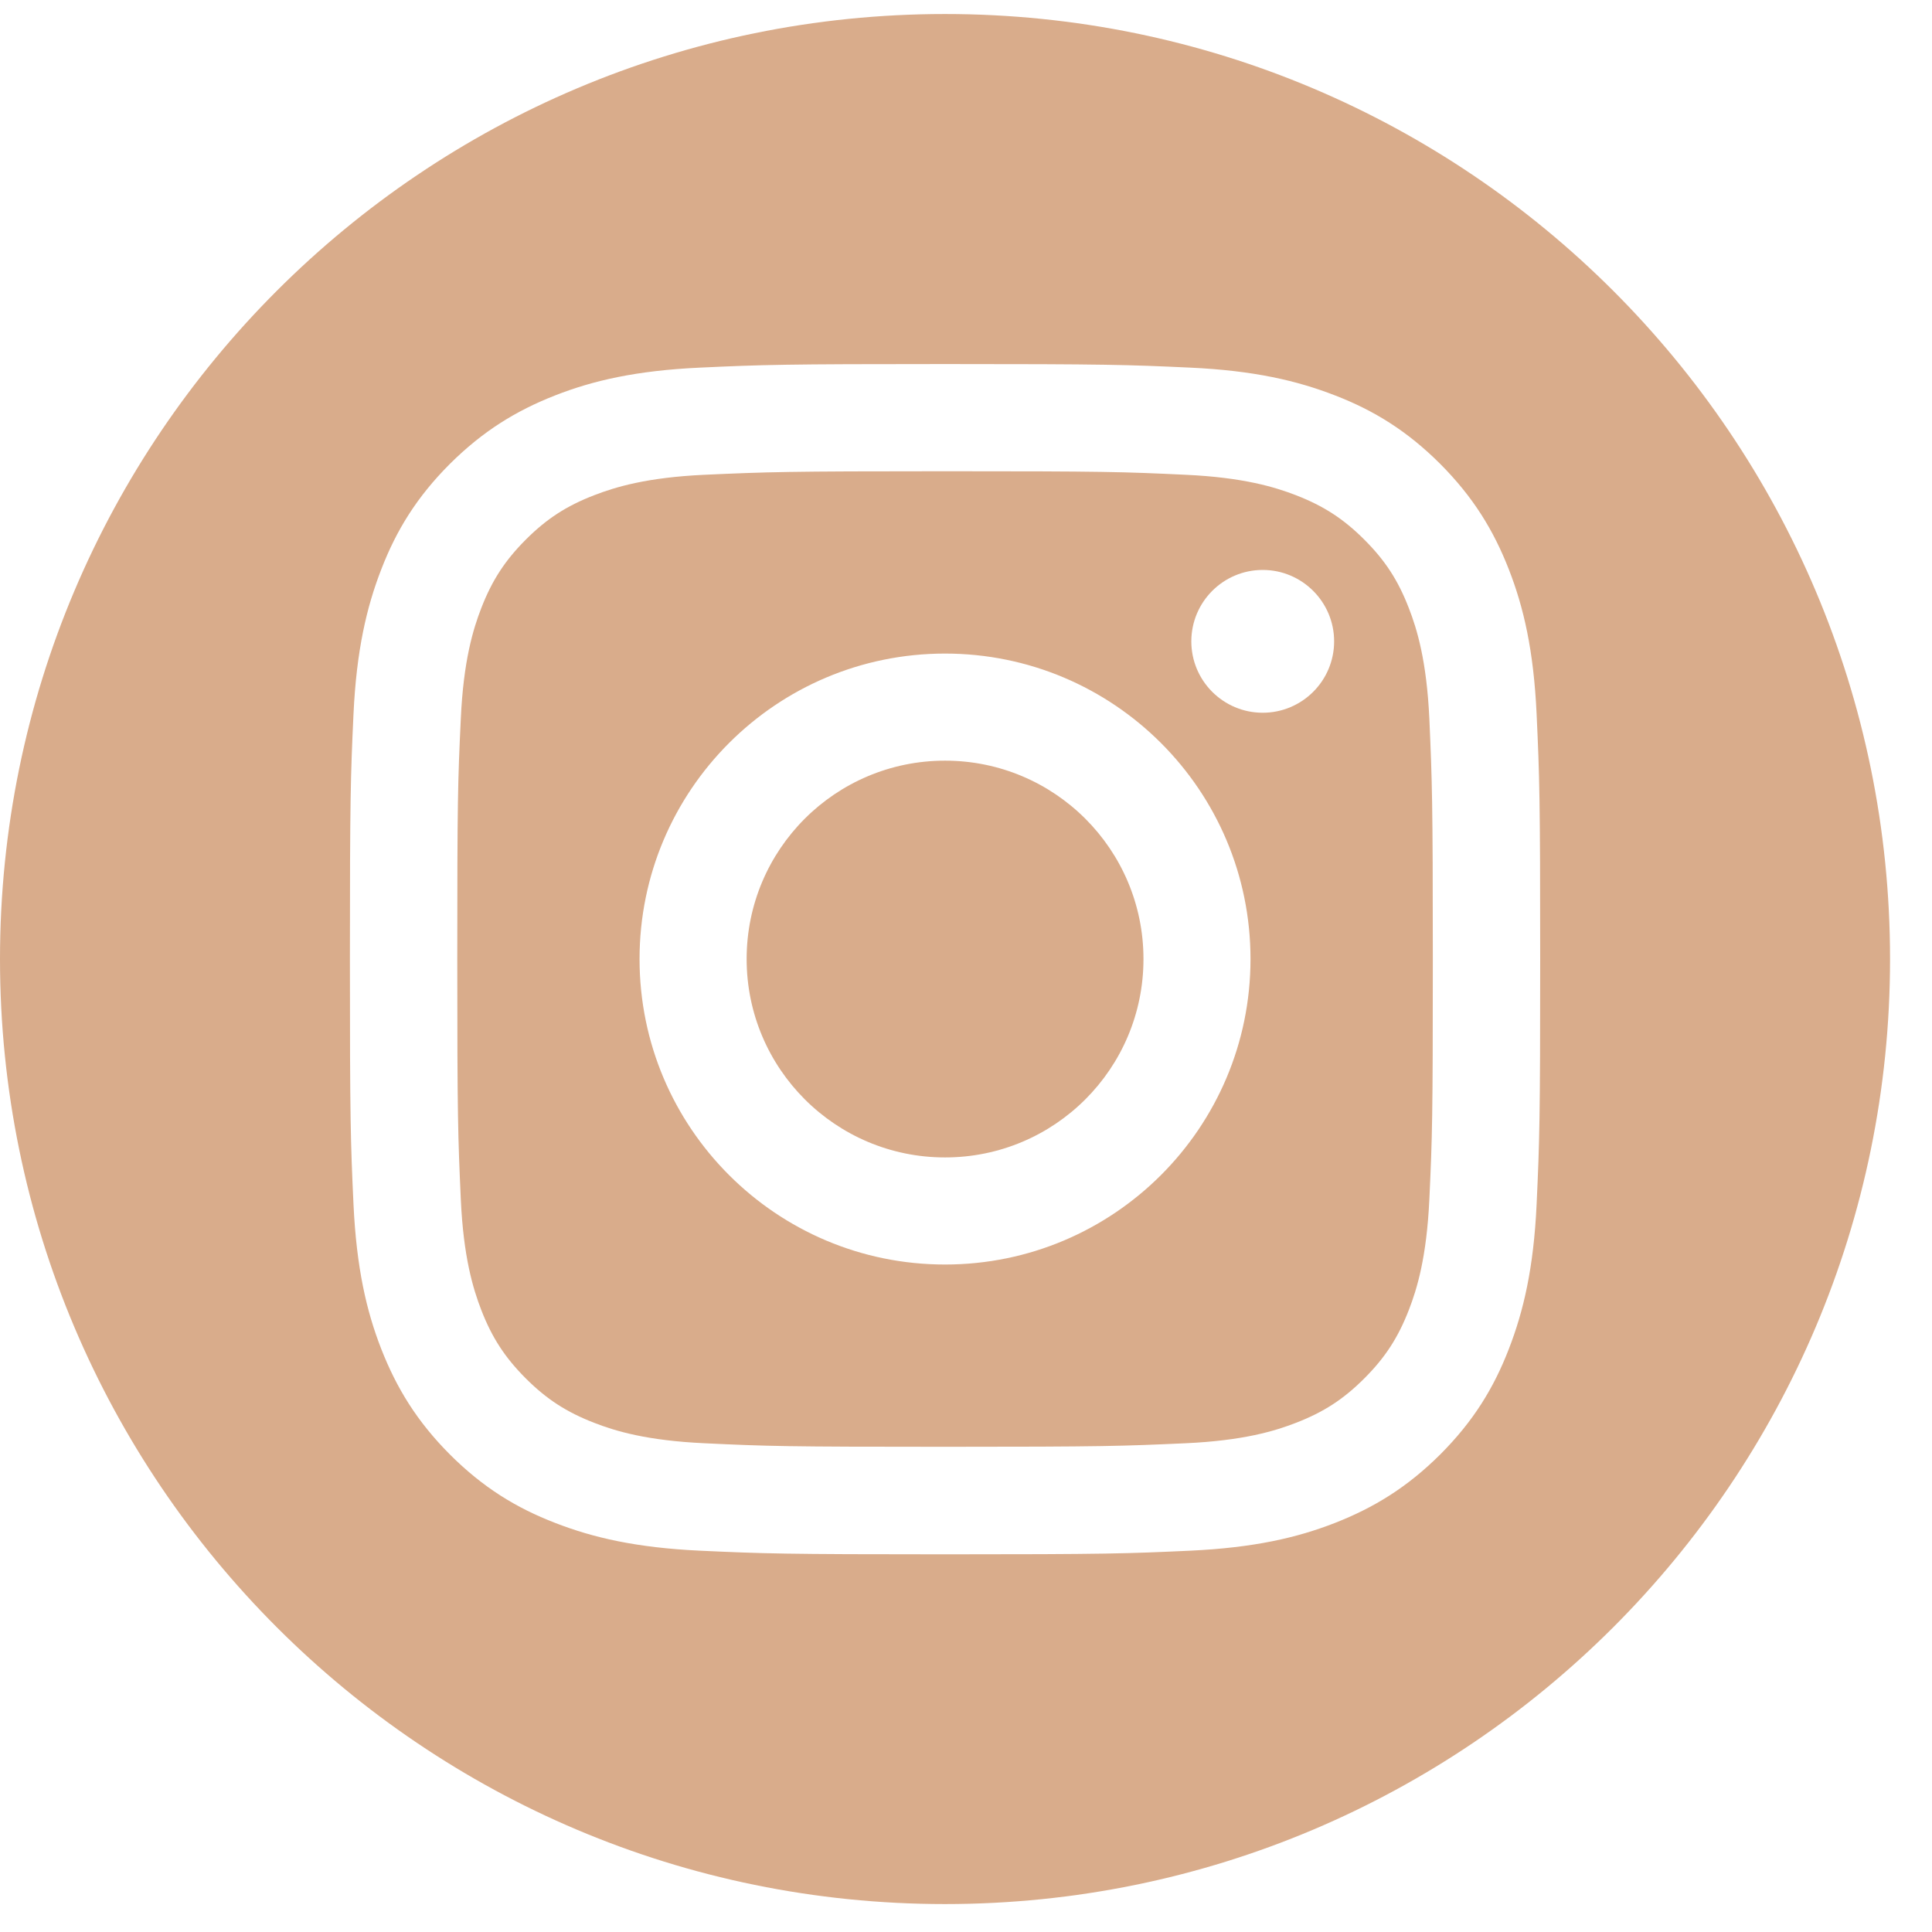 <svg width="35" height="35" viewBox="0 0 35 35" fill="none" xmlns="http://www.w3.org/2000/svg">
<path d="M17.12 0.254C26.575 0.254 34.24 7.919 34.24 17.374C34.24 26.829 26.575 34.494 17.12 34.494C7.665 34.494 7.48414e-05 26.829 0 17.374C0 7.919 7.665 0.254 17.12 0.254ZM17.12 6.595C14.194 6.595 13.826 6.607 12.677 6.66C11.531 6.713 10.747 6.893 10.06 7.162C9.352 7.439 8.751 7.807 8.149 8.405C7.551 9.004 7.181 9.605 6.907 10.315C6.641 11 6.458 11.784 6.404 12.933C6.351 14.082 6.339 14.449 6.339 17.376C6.339 20.303 6.351 20.671 6.404 21.82C6.458 22.966 6.638 23.75 6.907 24.438C7.184 25.145 7.551 25.747 8.149 26.348C8.748 26.946 9.349 27.316 10.06 27.59C10.744 27.856 11.528 28.038 12.677 28.092C13.826 28.145 14.194 28.158 17.12 28.158C20.047 28.158 20.416 28.145 21.564 28.092C22.711 28.038 23.494 27.859 24.182 27.59C24.889 27.313 25.491 26.946 26.092 26.348C26.69 25.749 27.06 25.148 27.334 24.438C27.6 23.753 27.784 22.969 27.837 21.82C27.89 20.671 27.902 20.303 27.902 17.376C27.902 14.449 27.89 14.082 27.837 12.933C27.784 11.786 27.603 11.003 27.334 10.315C27.058 9.608 26.69 9.006 26.092 8.405C25.493 7.807 24.892 7.436 24.182 7.162C23.497 6.896 22.713 6.713 21.564 6.66C20.416 6.607 20.047 6.595 17.12 6.595ZM17.12 8.537C19.999 8.537 20.339 8.547 21.476 8.601C22.525 8.649 23.096 8.824 23.477 8.971C23.979 9.166 24.339 9.399 24.717 9.777C25.095 10.155 25.328 10.513 25.523 11.018C25.671 11.398 25.845 11.969 25.894 13.019C25.944 14.155 25.957 14.498 25.957 17.374C25.957 20.25 25.947 20.592 25.894 21.729C25.845 22.778 25.671 23.349 25.523 23.73C25.328 24.232 25.095 24.592 24.717 24.97C24.339 25.348 23.981 25.581 23.477 25.776C23.096 25.924 22.526 26.098 21.476 26.146C20.339 26.197 19.999 26.21 17.12 26.21C14.242 26.21 13.902 26.2 12.766 26.146C11.716 26.098 11.145 25.924 10.765 25.776C10.262 25.581 9.902 25.348 9.524 24.97C9.147 24.592 8.913 24.234 8.718 23.73C8.571 23.349 8.396 22.778 8.348 21.729C8.297 20.592 8.284 20.25 8.284 17.374C8.284 14.498 8.294 14.155 8.348 13.019C8.396 11.969 8.571 11.398 8.718 11.018C8.913 10.515 9.147 10.155 9.524 9.777C9.902 9.399 10.26 9.166 10.765 8.971C11.145 8.824 11.716 8.649 12.766 8.601C13.902 8.55 14.244 8.537 17.12 8.537ZM17.12 11.84C14.064 11.84 11.586 14.318 11.586 17.374C11.586 20.43 14.064 22.908 17.12 22.908C20.176 22.908 22.654 20.43 22.654 17.374C22.654 14.318 20.176 11.84 17.12 11.84ZM17.12 13.78C19.106 13.78 20.715 15.388 20.715 17.374C20.715 19.36 19.106 20.968 17.12 20.968C15.137 20.968 13.527 19.36 13.526 17.374C13.526 15.388 15.134 13.78 17.12 13.78ZM22.875 10.325C22.161 10.325 21.582 10.905 21.582 11.619C21.582 12.333 22.161 12.912 22.875 12.912C23.589 12.912 24.169 12.333 24.169 11.619C24.169 10.905 23.589 10.325 22.875 10.325Z" fill="#D9AC8B"/>
</svg>

